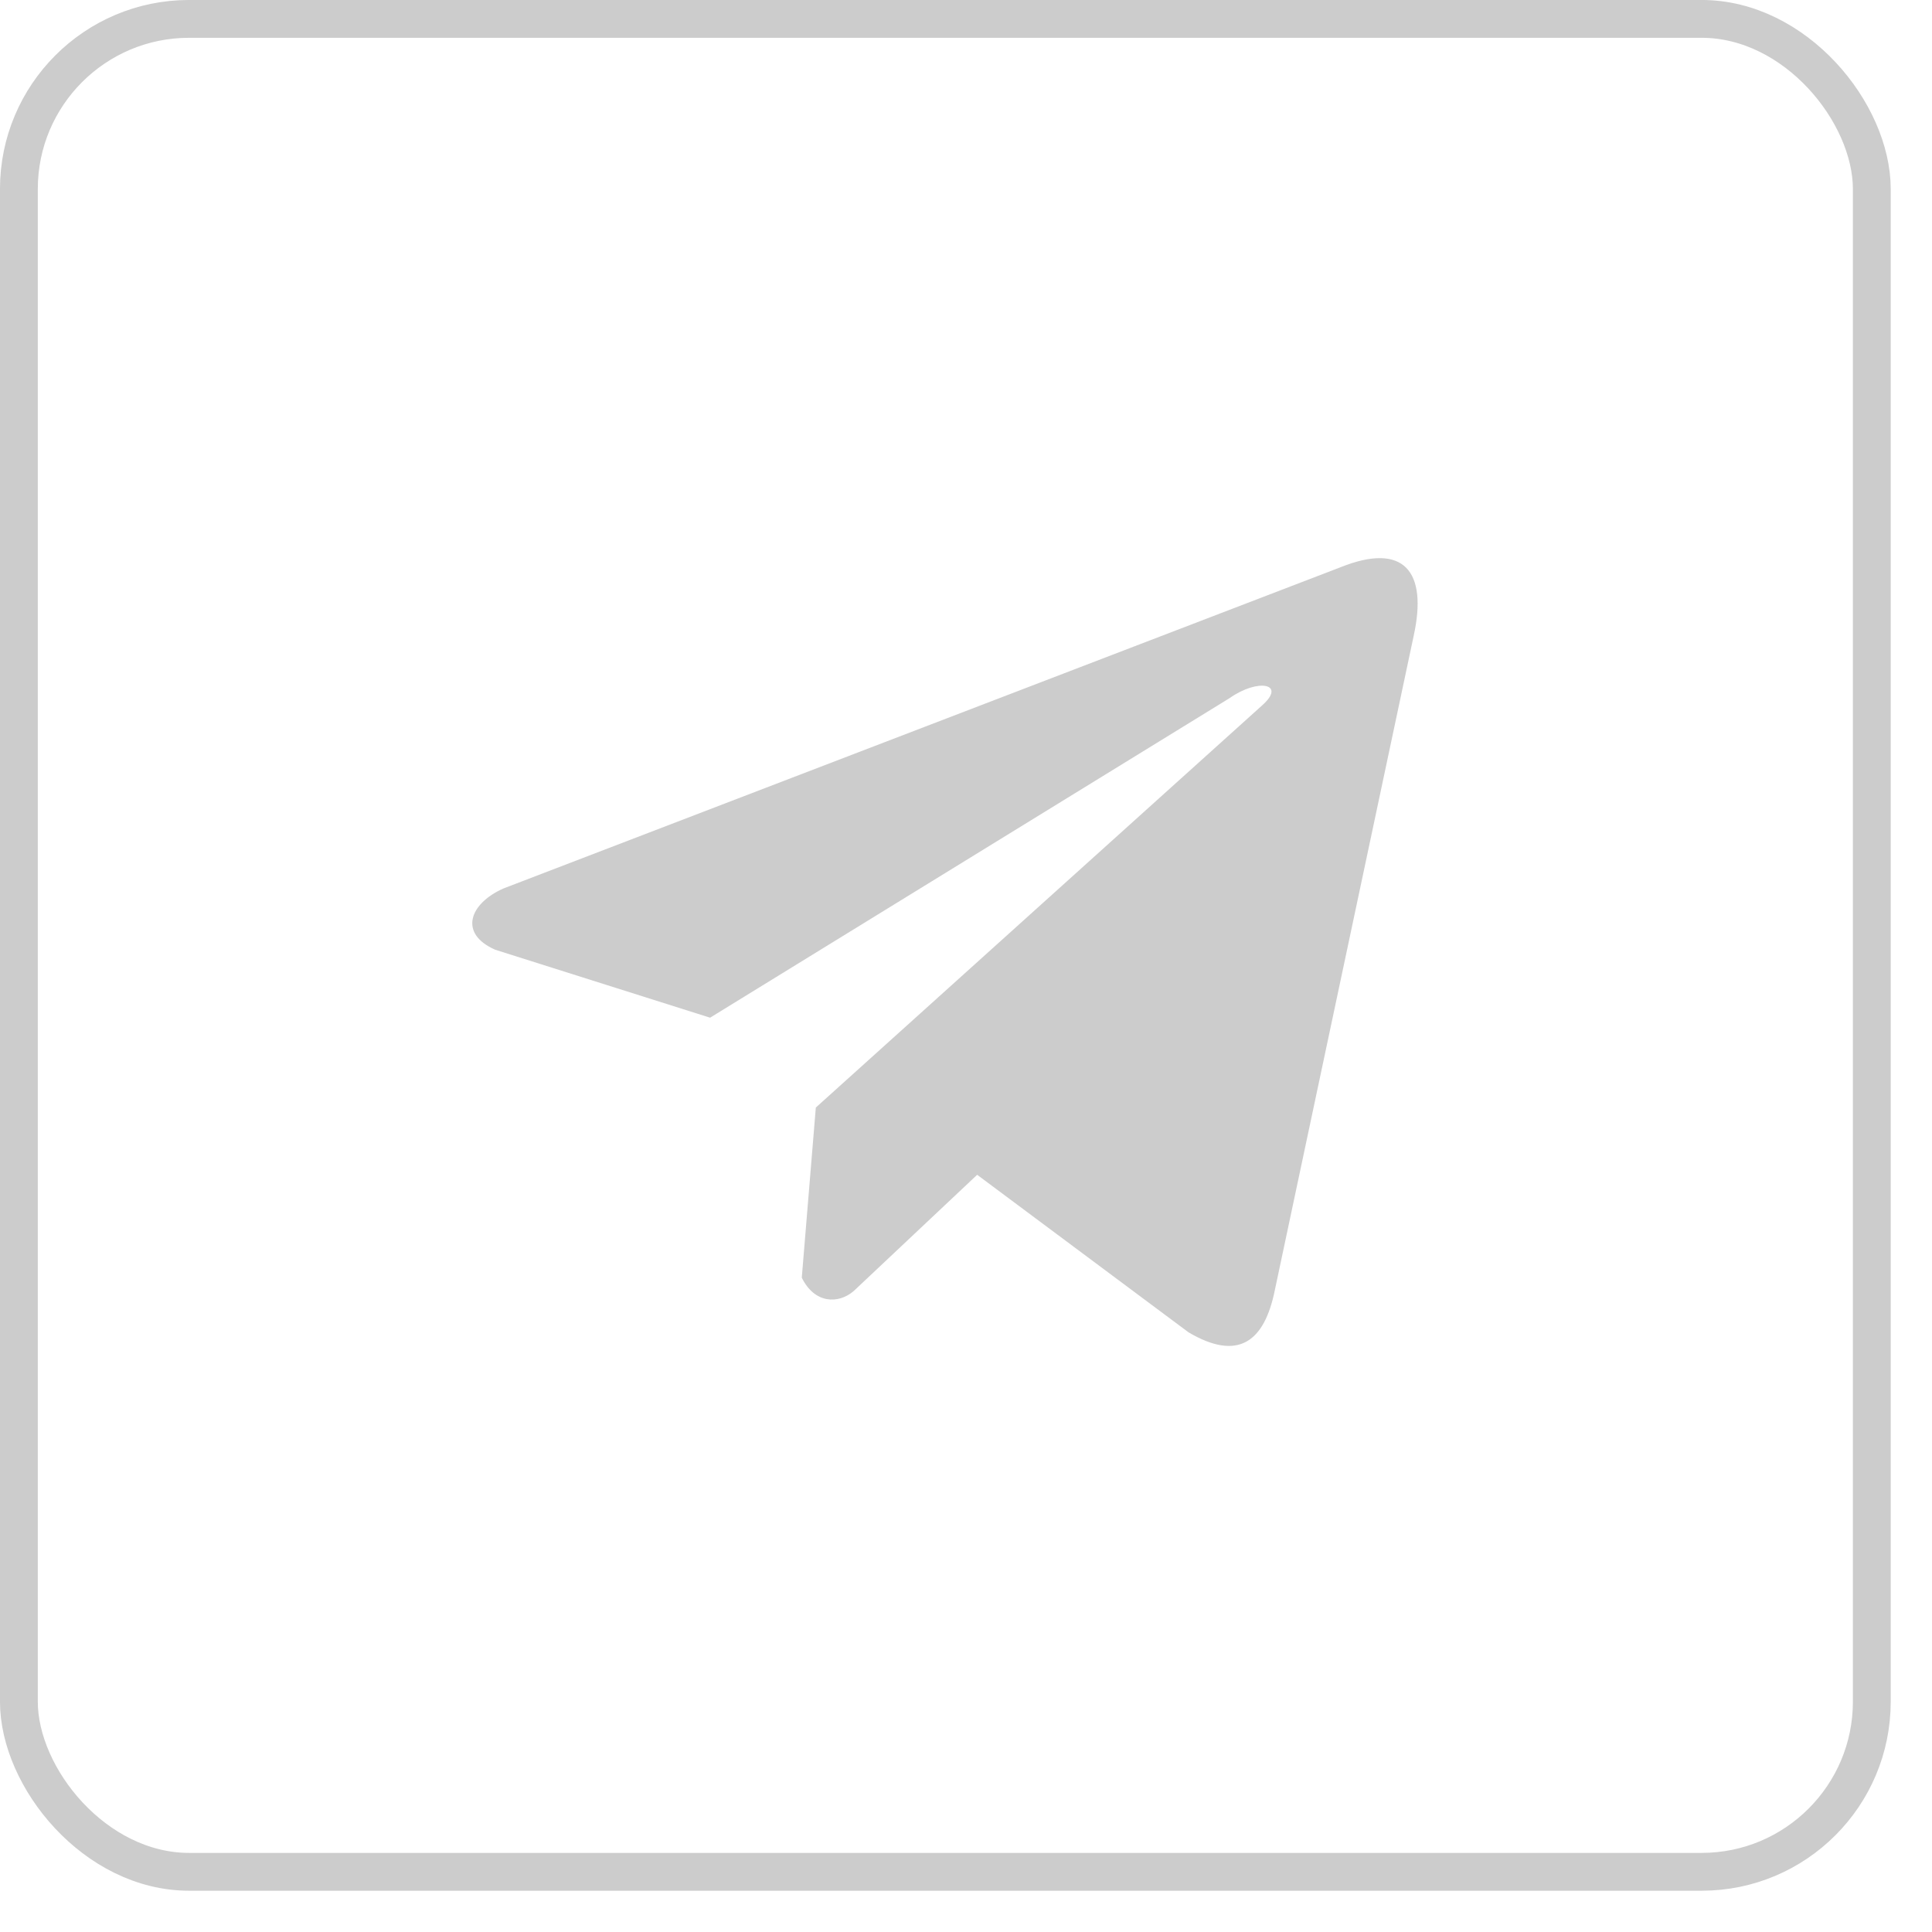 <?xml version="1.0" encoding="UTF-8"?> <svg xmlns="http://www.w3.org/2000/svg" width="45" height="45" viewBox="0 0 45 45" fill="none"> <rect opacity="0.2" x="0.44" y="0.44" width="43.158" height="43.158" rx="3.963" stroke="black" stroke-width="0.881"></rect> <path opacity="0.2" d="M31.232 13.209L11.724 20.695C10.939 21.044 10.673 21.742 11.534 22.121L16.539 23.704L28.639 16.261C29.3 15.794 29.976 15.919 29.394 16.433L19.002 25.797L18.675 29.76C18.977 30.372 19.531 30.375 19.884 30.071L22.76 27.363L27.684 31.033C28.828 31.707 29.45 31.272 29.696 30.037L32.926 14.816C33.262 13.296 32.69 12.626 31.232 13.209Z" fill="black"></path> </svg> 
